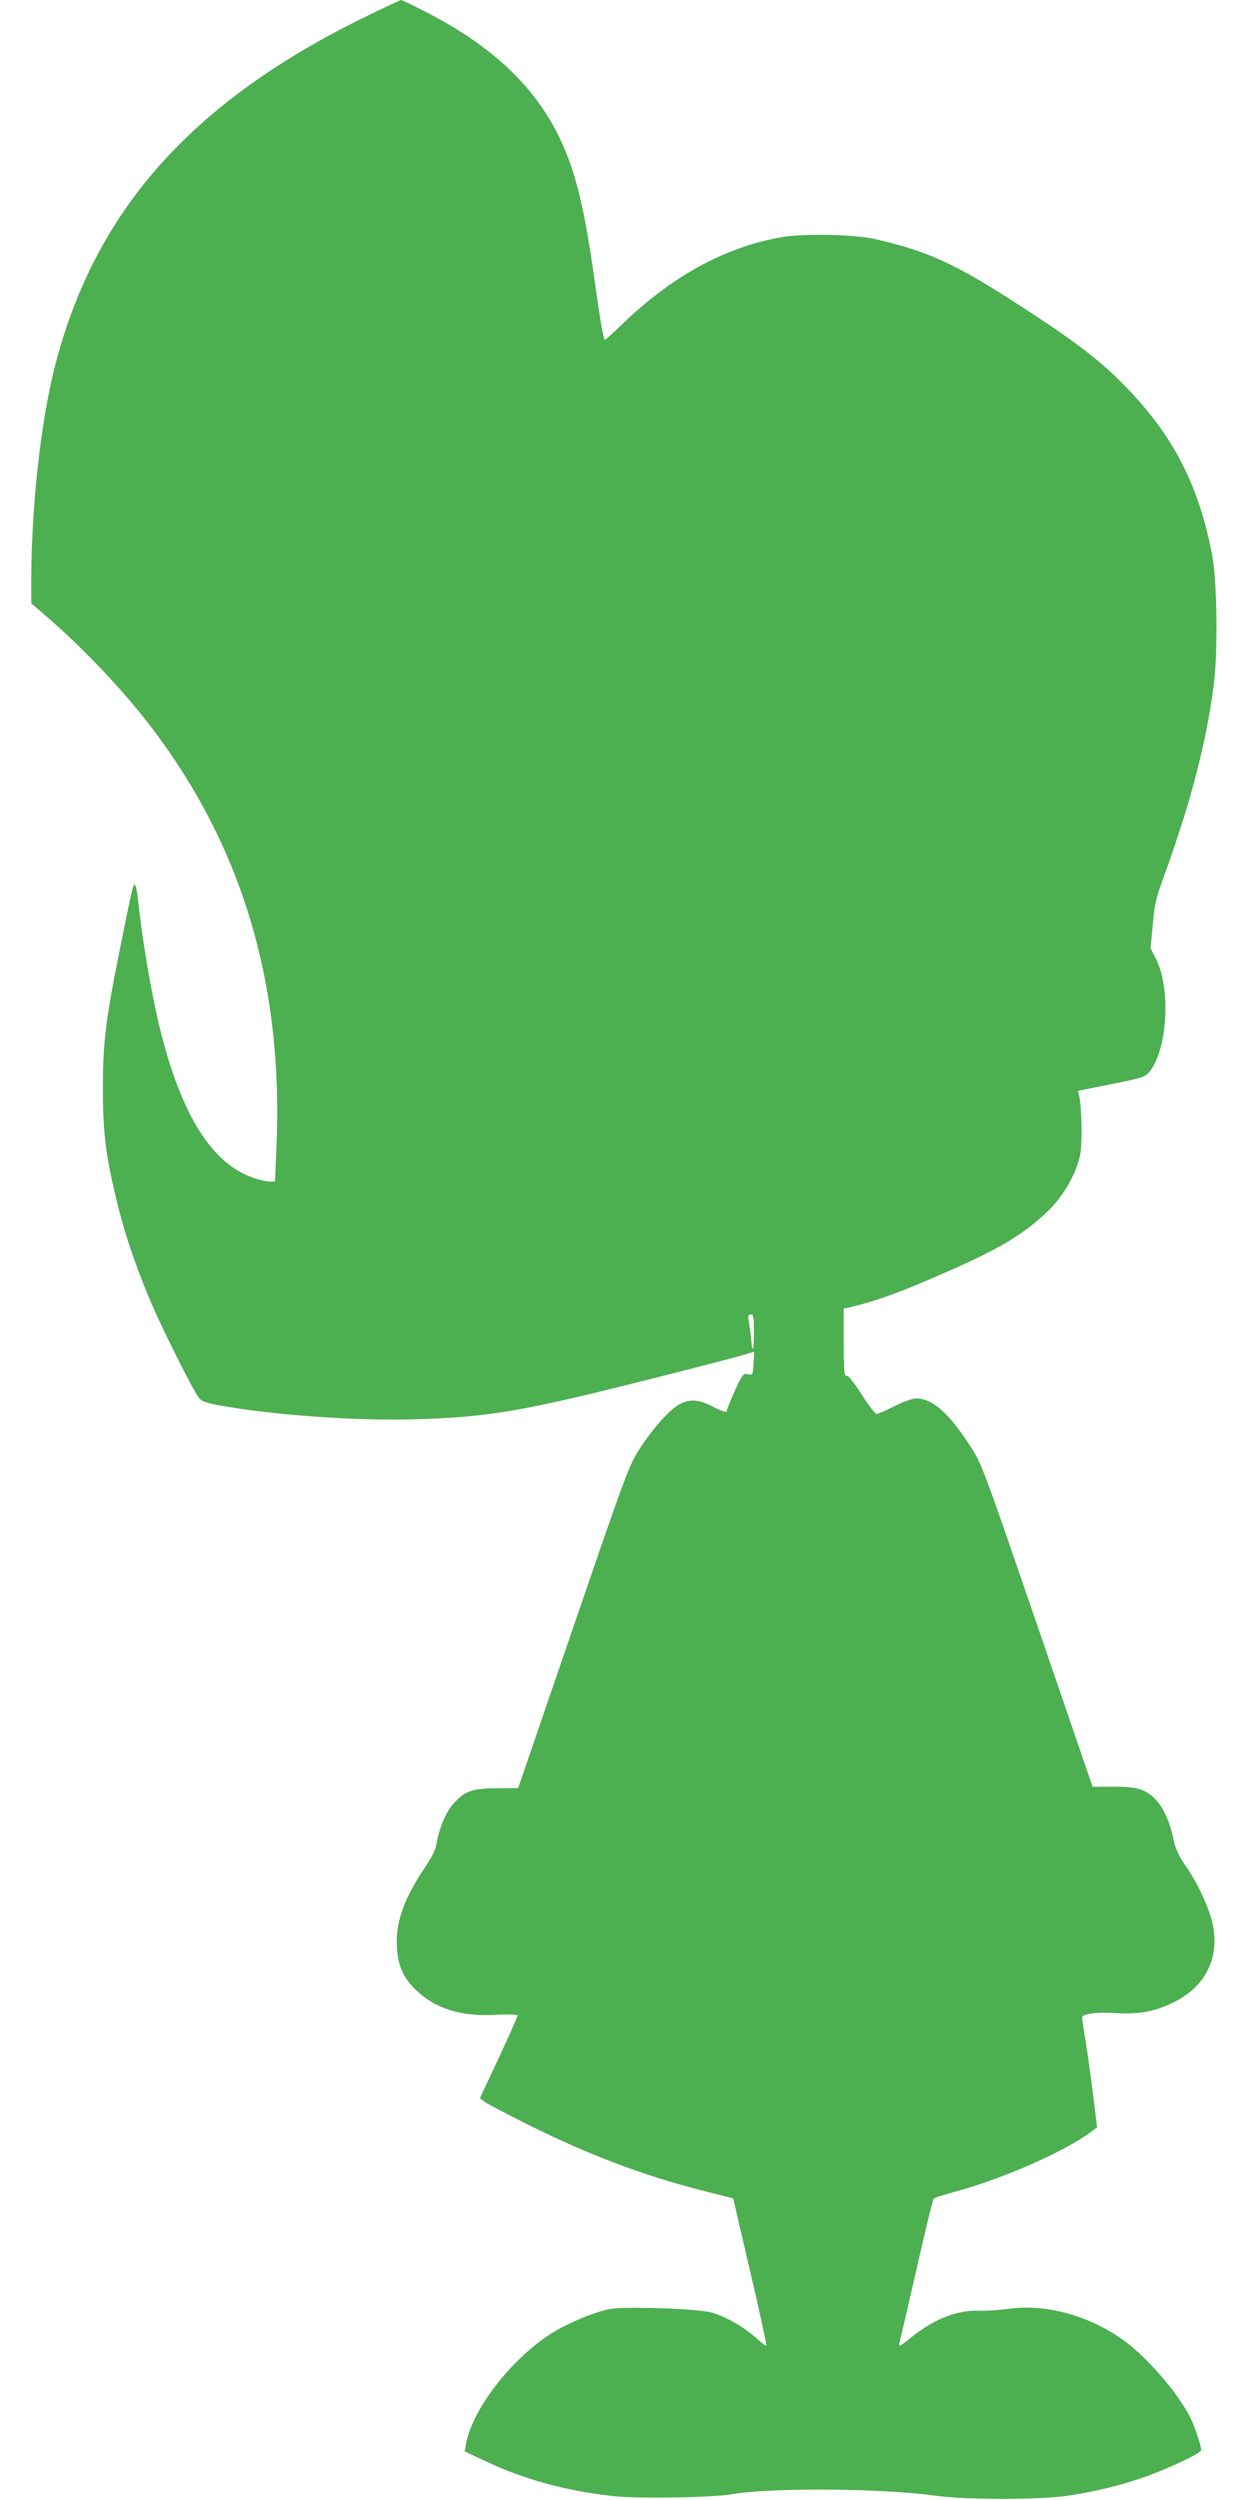 <?xml version="1.0" standalone="no"?>
<!DOCTYPE svg PUBLIC "-//W3C//DTD SVG 20010904//EN"
 "http://www.w3.org/TR/2001/REC-SVG-20010904/DTD/svg10.dtd">
<svg version="1.0" xmlns="http://www.w3.org/2000/svg"
 width="640pt" height="1280pt" viewBox="0 0 640 1280"
 preserveAspectRatio="xMidYMid meet">
<g transform="translate(0,1280) scale(0.1,-0.1)"
fill="#4caf50" stroke="none">
<path d="M1885 12721 c-901 -437 -1401 -998 -1605 -1801 -72 -285 -120 -720
-120 -1102 l0 -107 103 -89 c182 -160 378 -369 513 -547 467 -614 677 -1321
639 -2157 l-7 -168 -27 0 c-16 0 -53 9 -83 19 -213 73 -368 320 -477 756 -45
181 -92 456 -116 683 -4 34 -11 62 -15 62 -9 0 -12 -11 -80 -349 -68 -340 -83
-461 -83 -681 -1 -245 15 -366 79 -622 39 -157 102 -338 181 -518 61 -138 204
-422 231 -457 13 -17 37 -26 102 -38 276 -50 692 -80 997 -72 373 10 552 40
1156 192 249 62 483 123 520 134 l68 20 -3 -60 c-3 -59 -4 -60 -29 -55 -24 5
-29 -1 -68 -87 -22 -51 -41 -97 -41 -104 0 -6 -28 3 -66 23 -75 39 -118 43
-173 15 -52 -27 -136 -121 -206 -229 -56 -87 -69 -124 -340 -914 l-282 -823
-110 -1 c-128 -1 -164 -14 -223 -81 -39 -44 -72 -125 -86 -208 -3 -23 -27 -70
-54 -110 -110 -162 -154 -283 -148 -408 4 -99 31 -161 97 -225 98 -96 232
-138 409 -128 70 4 112 2 112 -4 0 -5 -43 -102 -96 -216 l-97 -207 24 -18 c13
-10 110 -61 214 -113 316 -158 597 -264 895 -340 l164 -42 87 -374 c48 -206
85 -377 83 -379 -2 -3 -19 9 -37 25 -68 63 -158 117 -237 142 -43 14 -223 26
-395 26 -123 0 -136 -2 -230 -35 -55 -19 -137 -57 -182 -84 -212 -126 -423
-393 -457 -578 l-7 -38 106 -50 c199 -94 415 -153 655 -179 124 -14 512 -8
610 10 192 34 770 30 1030 -7 166 -23 547 -23 695 0 143 23 250 49 366 88 120
40 309 128 309 144 0 24 -33 122 -57 170 -66 130 -231 318 -353 402 -178 122
-388 177 -576 152 -49 -7 -116 -11 -148 -10 -115 5 -234 -42 -355 -140 -43
-35 -61 -46 -58 -33 3 11 43 181 88 379 45 198 85 363 89 368 4 4 49 19 101
33 248 66 567 206 705 309 l31 23 -18 149 c-10 81 -27 205 -38 276 -12 70 -21
132 -21 137 0 19 75 29 170 23 122 -7 201 7 297 54 170 83 243 237 198 418
-21 82 -80 206 -140 290 -29 42 -46 79 -55 120 -29 141 -83 228 -162 260 -32
13 -70 17 -148 17 l-106 0 -283 826 c-280 815 -284 828 -346 922 -109 168
-192 240 -275 240 -19 0 -66 -17 -111 -40 -43 -22 -84 -40 -91 -39 -7 0 -42
45 -77 100 -42 66 -68 98 -77 95 -12 -4 -14 26 -14 169 l0 175 28 6 c138 32
268 79 527 194 251 111 379 189 496 305 77 76 140 188 159 281 12 57 9 249 -5
304 l-6 25 170 34 c156 31 173 36 195 62 92 109 112 421 37 574 l-30 60 11
120 c9 103 17 139 58 250 136 373 219 693 255 984 21 164 16 528 -8 656 -67
351 -192 601 -427 848 -122 129 -245 227 -481 382 -393 259 -531 325 -819 391
-104 24 -367 29 -476 10 -294 -51 -567 -201 -830 -457 -40 -38 -74 -69 -77
-69 -7 0 -24 97 -57 335 -50 350 -94 529 -174 697 -126 265 -350 476 -688 648
-64 33 -120 60 -125 60 -4 -1 -80 -36 -168 -79z m1975 -6743 c0 -94 -8 -115
-14 -37 -2 24 -7 63 -11 87 -6 35 -5 42 9 42 14 0 16 -14 16 -92z"/>
</g>
</svg>
